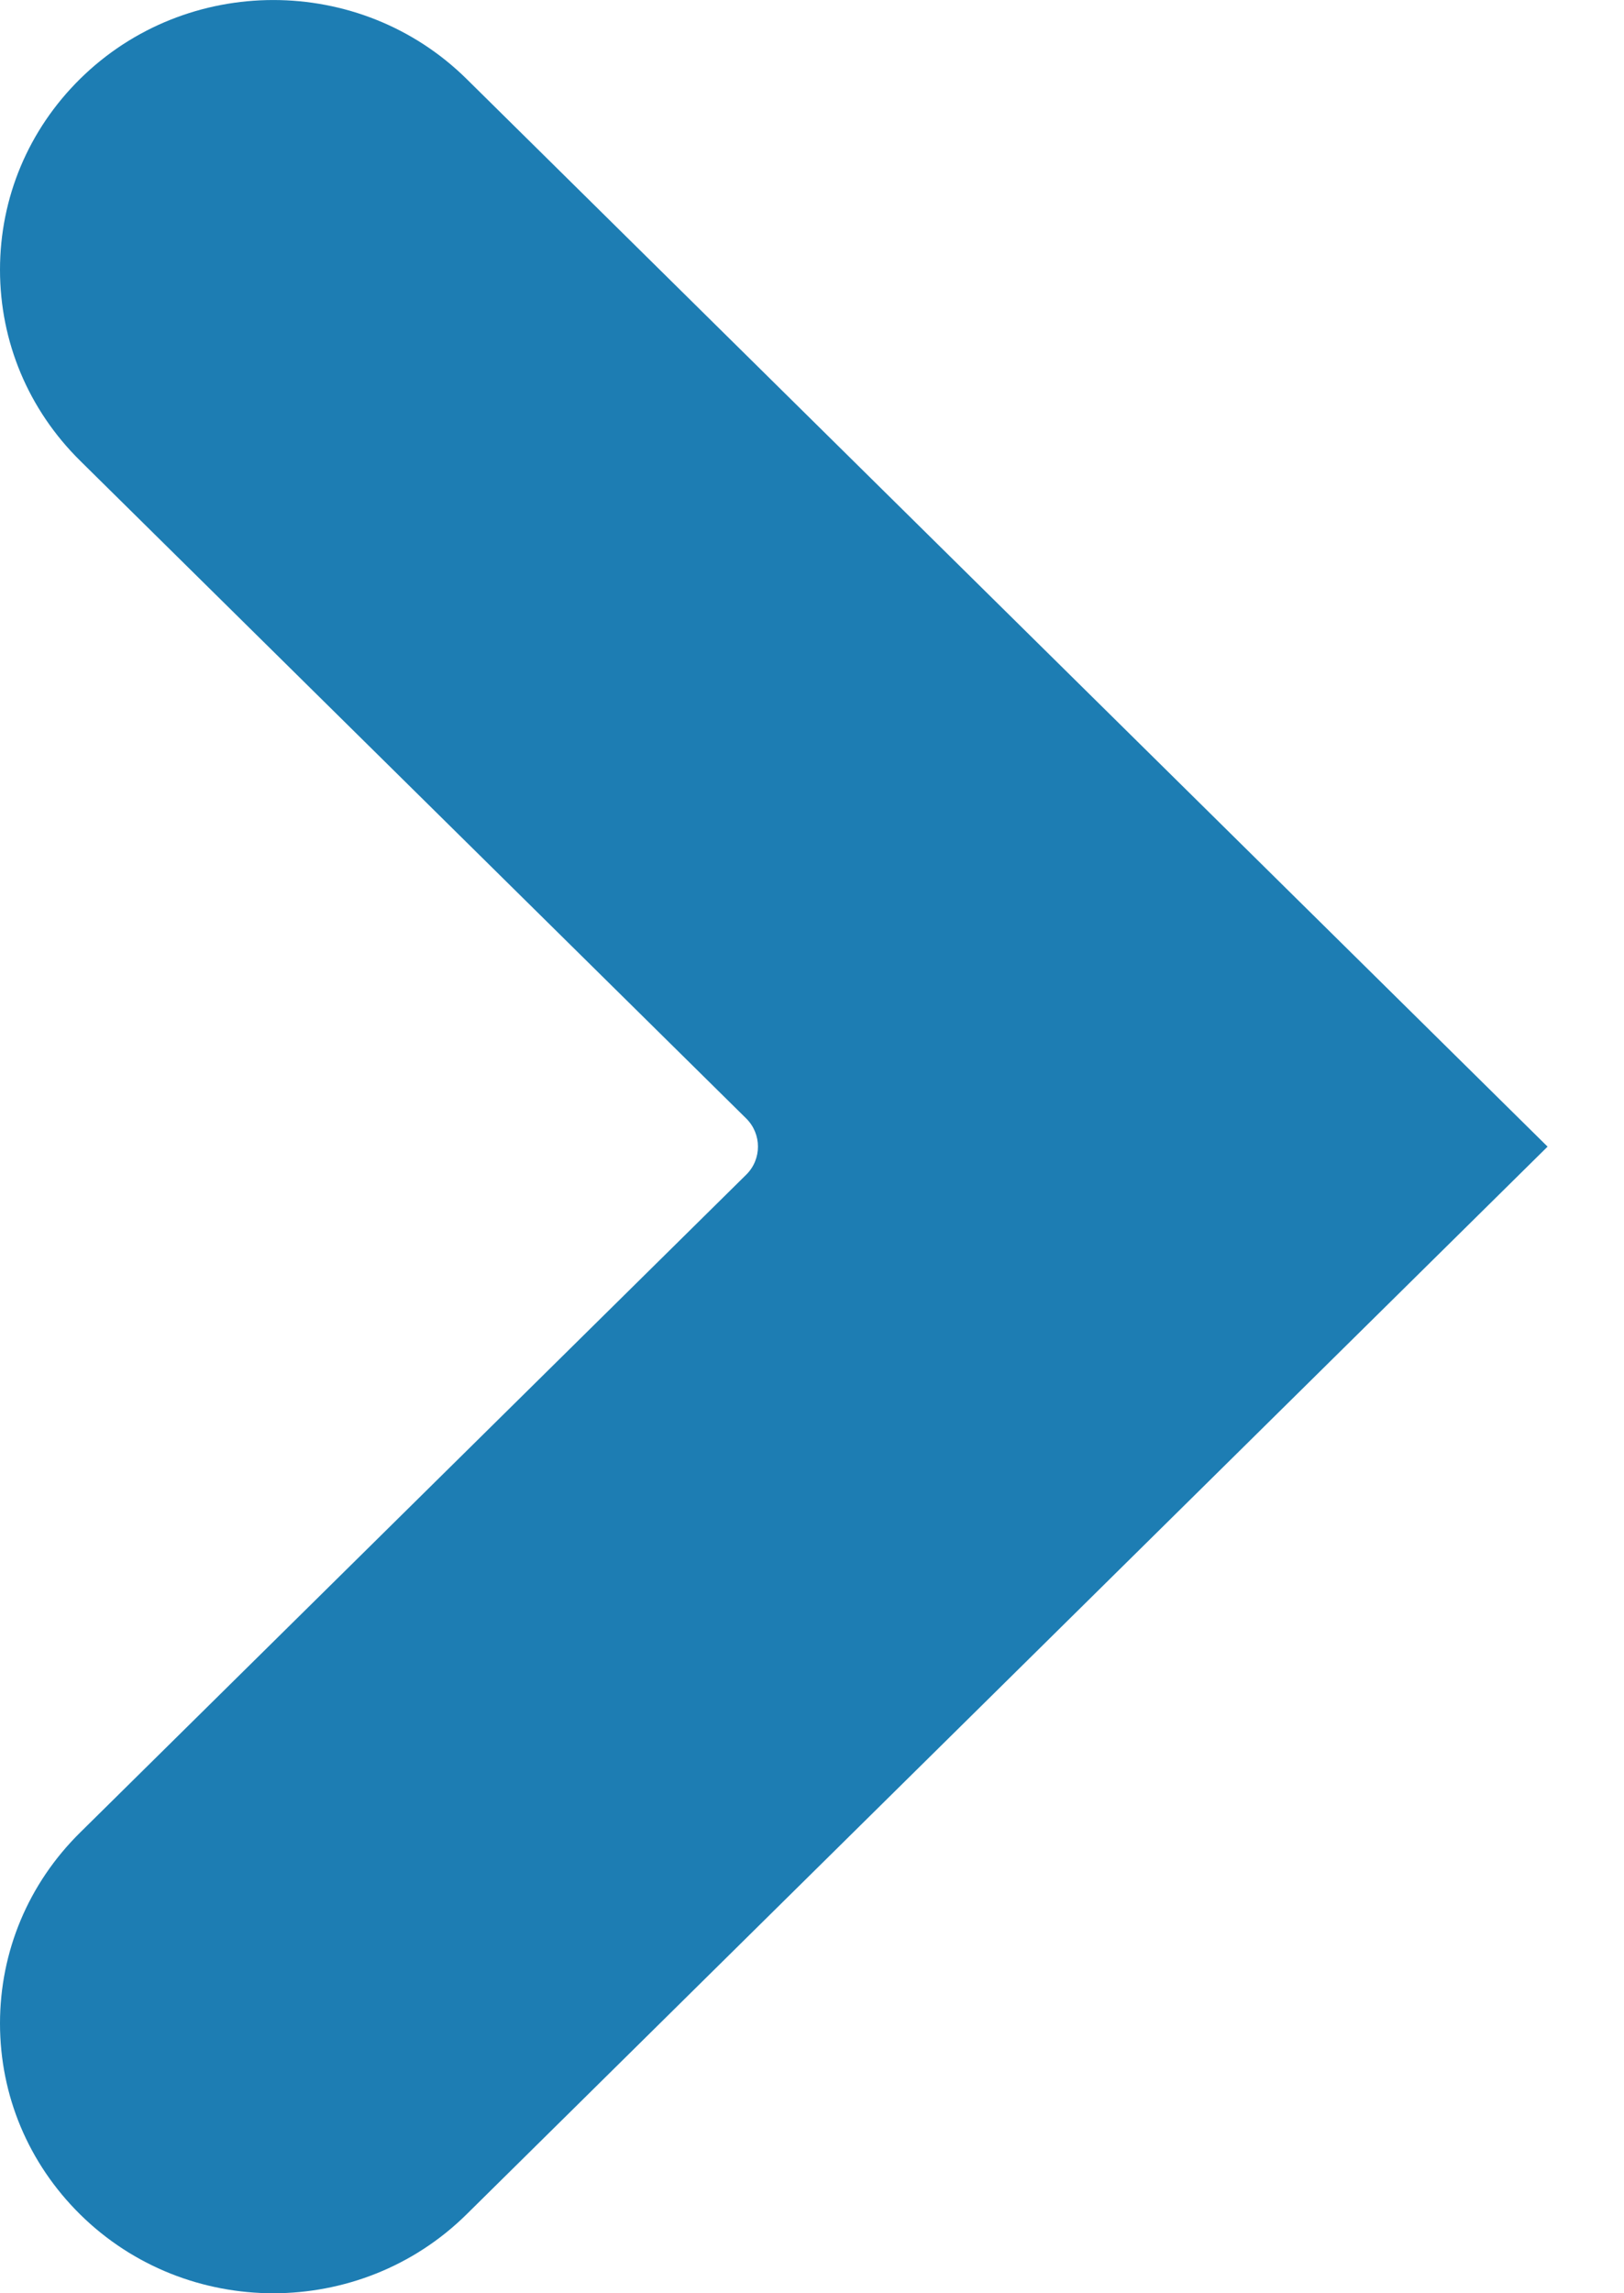 <svg width="17" height="24" viewBox="0 0 17 24" fill="none" xmlns="http://www.w3.org/2000/svg">
<path fill-rule="evenodd" clip-rule="evenodd" d="M2.861 24C2.129 24 1.396 23.725 0.838 23.174C0.298 22.64 0 21.931 0 21.176C0 20.422 0.298 19.712 0.838 19.179L7.812 12.293C7.975 12.132 7.975 11.868 7.812 11.706L0.838 4.821C0.298 4.287 0 3.578 0 2.823C0 2.069 0.298 1.359 0.838 0.826C1.954 -0.275 3.768 -0.275 4.884 0.826L16.2 12L4.884 23.174C4.326 23.725 3.593 24 2.861 24Z" fill="#1D7DB3"/>
</svg>
